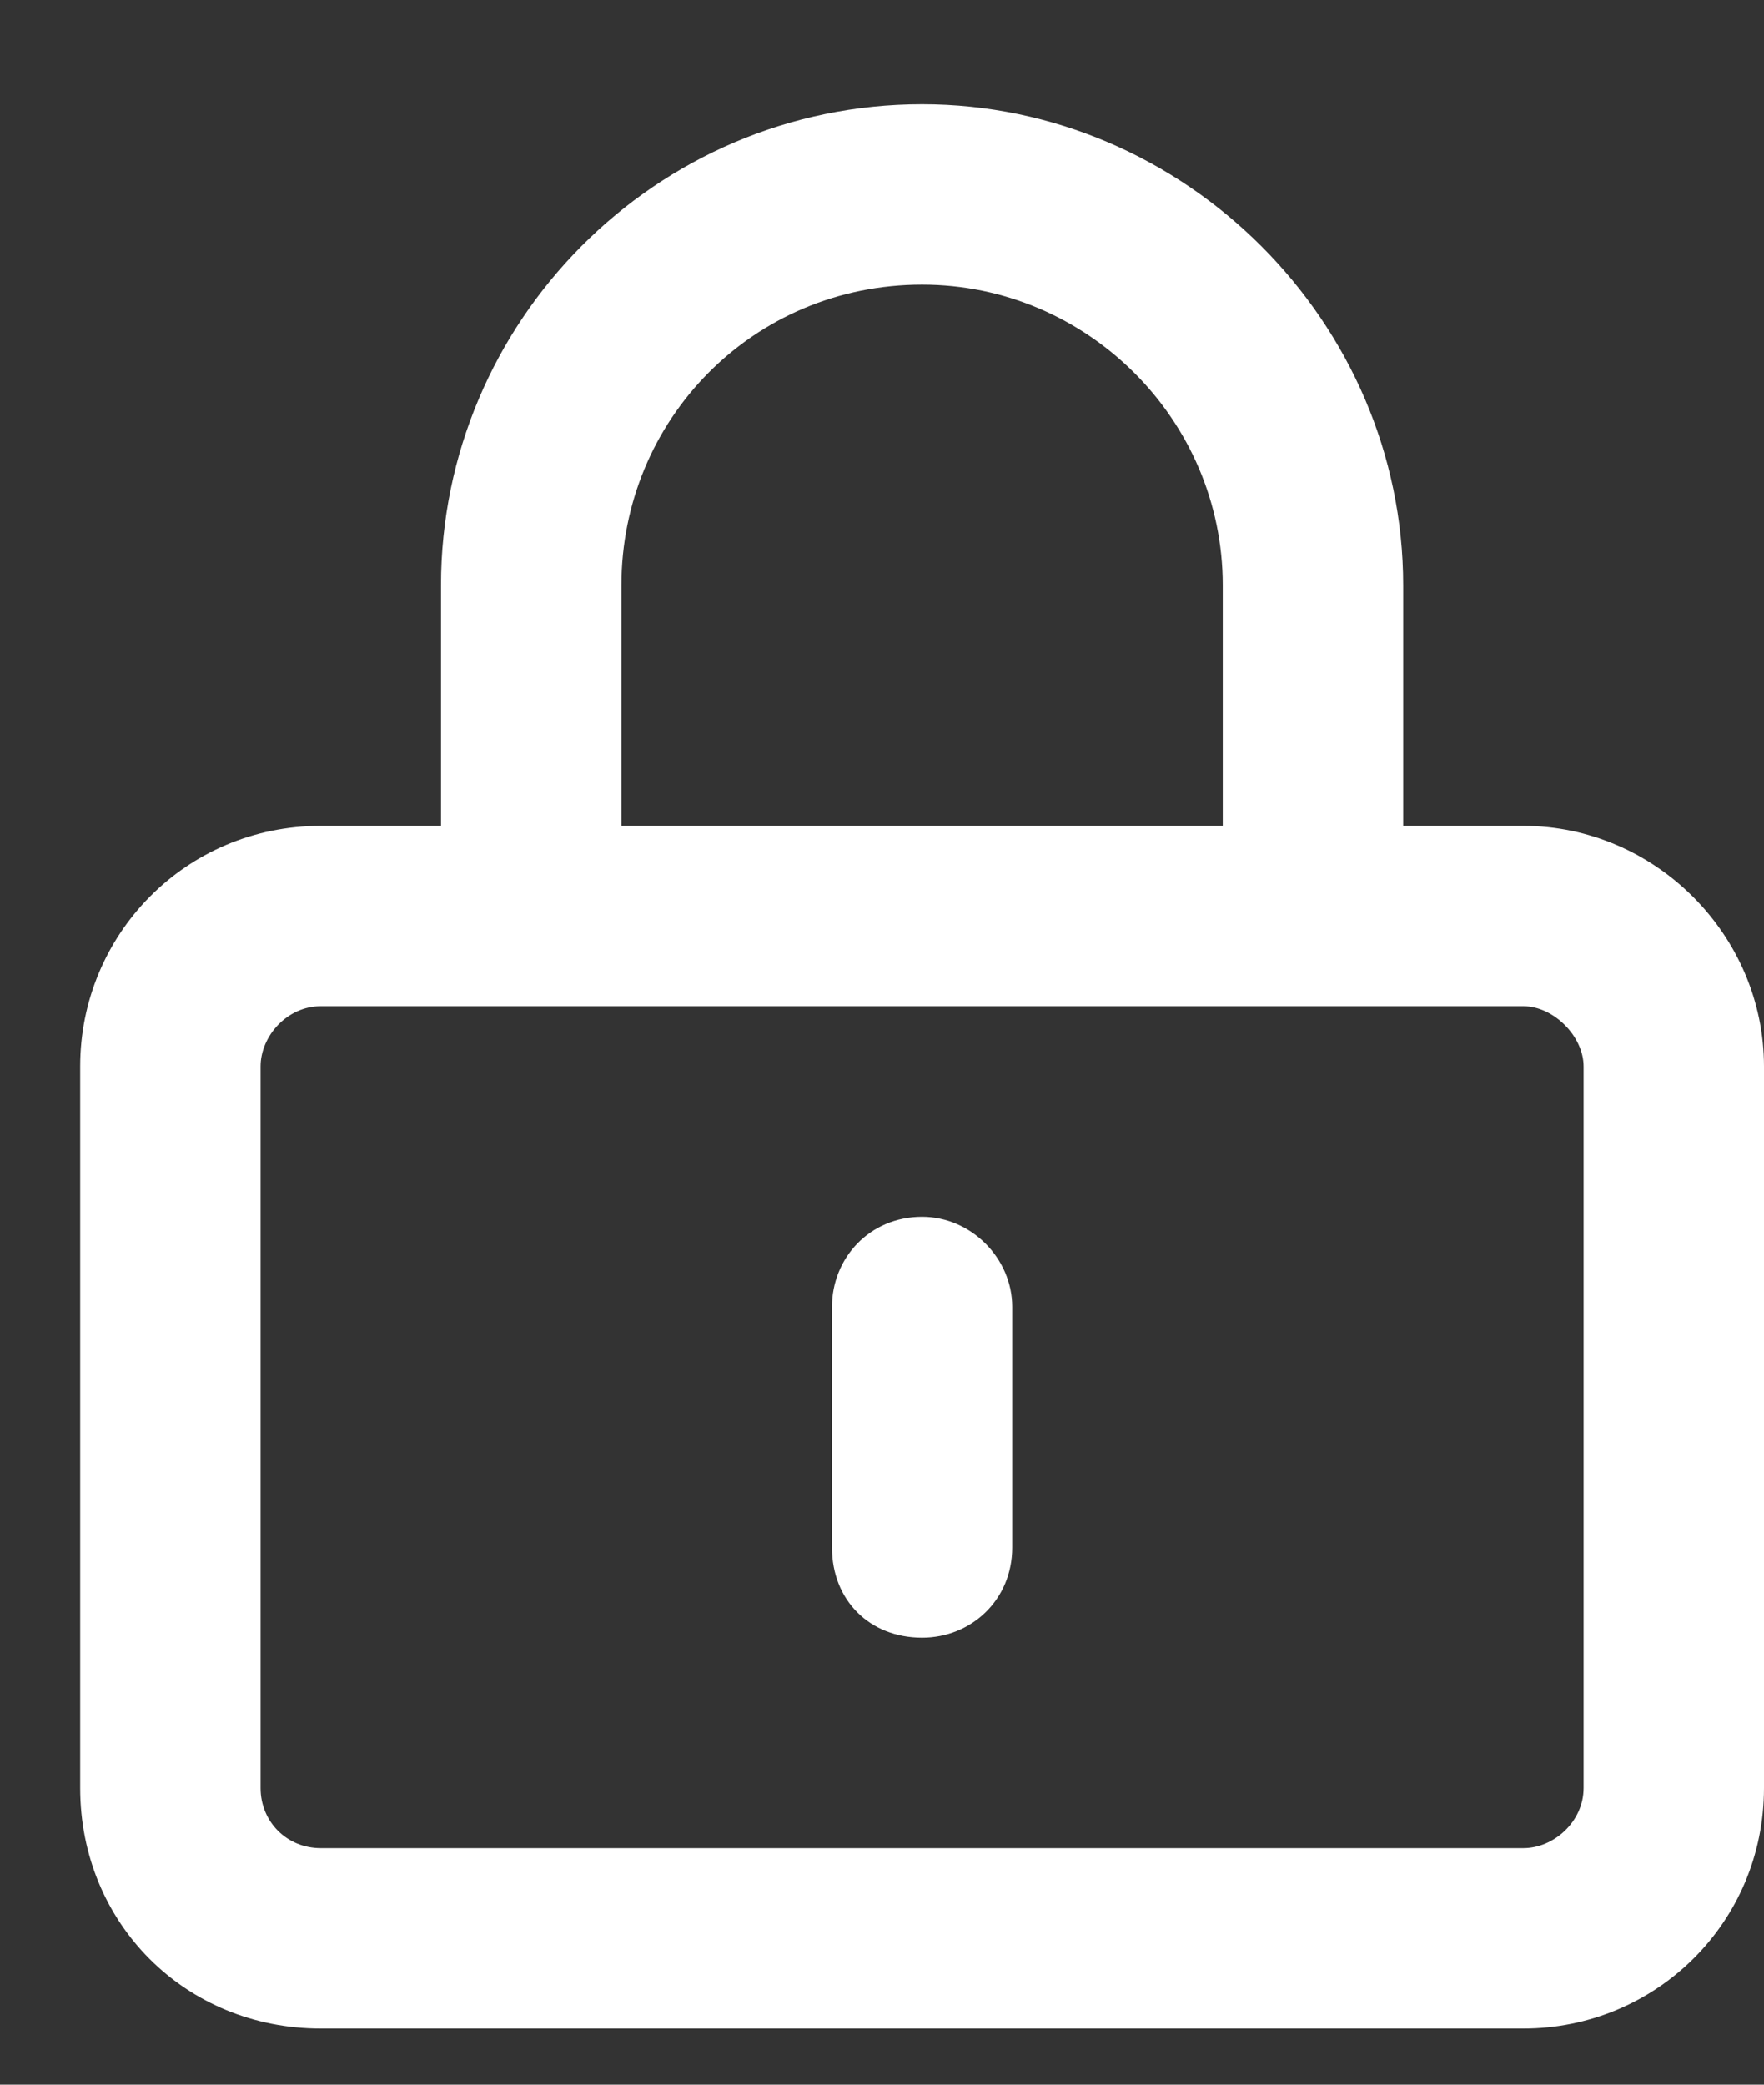 <svg xmlns="http://www.w3.org/2000/svg" width="100%" viewBox="0 0 11 13" fill="none" class="nav_dropdown_icon_svg"><rect x="0" y="0" width="11" height="13" fill="#333333" stroke="none"/><path d="M5.75 1.775C4.695 1.775 3.875 2.619 3.875 3.65V5.15H7.625V3.65C7.625 2.619 6.781 1.775 5.75 1.775ZM2.75 3.65C2.75 2.01 4.086 0.65 5.75 0.65C7.391 0.65 8.75 2.01 8.75 3.65V5.15H9.5C10.32 5.15 11 5.83 11 6.65V11.15C11 11.994 10.32 12.65 9.5 12.65H2C1.156 12.65 0.5 11.994 0.5 11.15V6.65C0.5 5.83 1.156 5.15 2 5.15H2.75V3.65ZM2 6.275C1.789 6.275 1.625 6.463 1.625 6.65V11.15C1.625 11.361 1.789 11.525 2 11.525H9.5C9.688 11.525 9.875 11.361 9.875 11.15V6.65C9.875 6.463 9.688 6.275 9.5 6.275H2ZM6.312 8.15V9.65C6.312 9.979 6.055 10.213 5.75 10.213C5.422 10.213 5.188 9.979 5.188 9.65V8.15C5.188 7.846 5.422 7.588 5.75 7.588C6.055 7.588 6.312 7.846 6.312 8.15Z" fill="#ffffff"></path></svg>